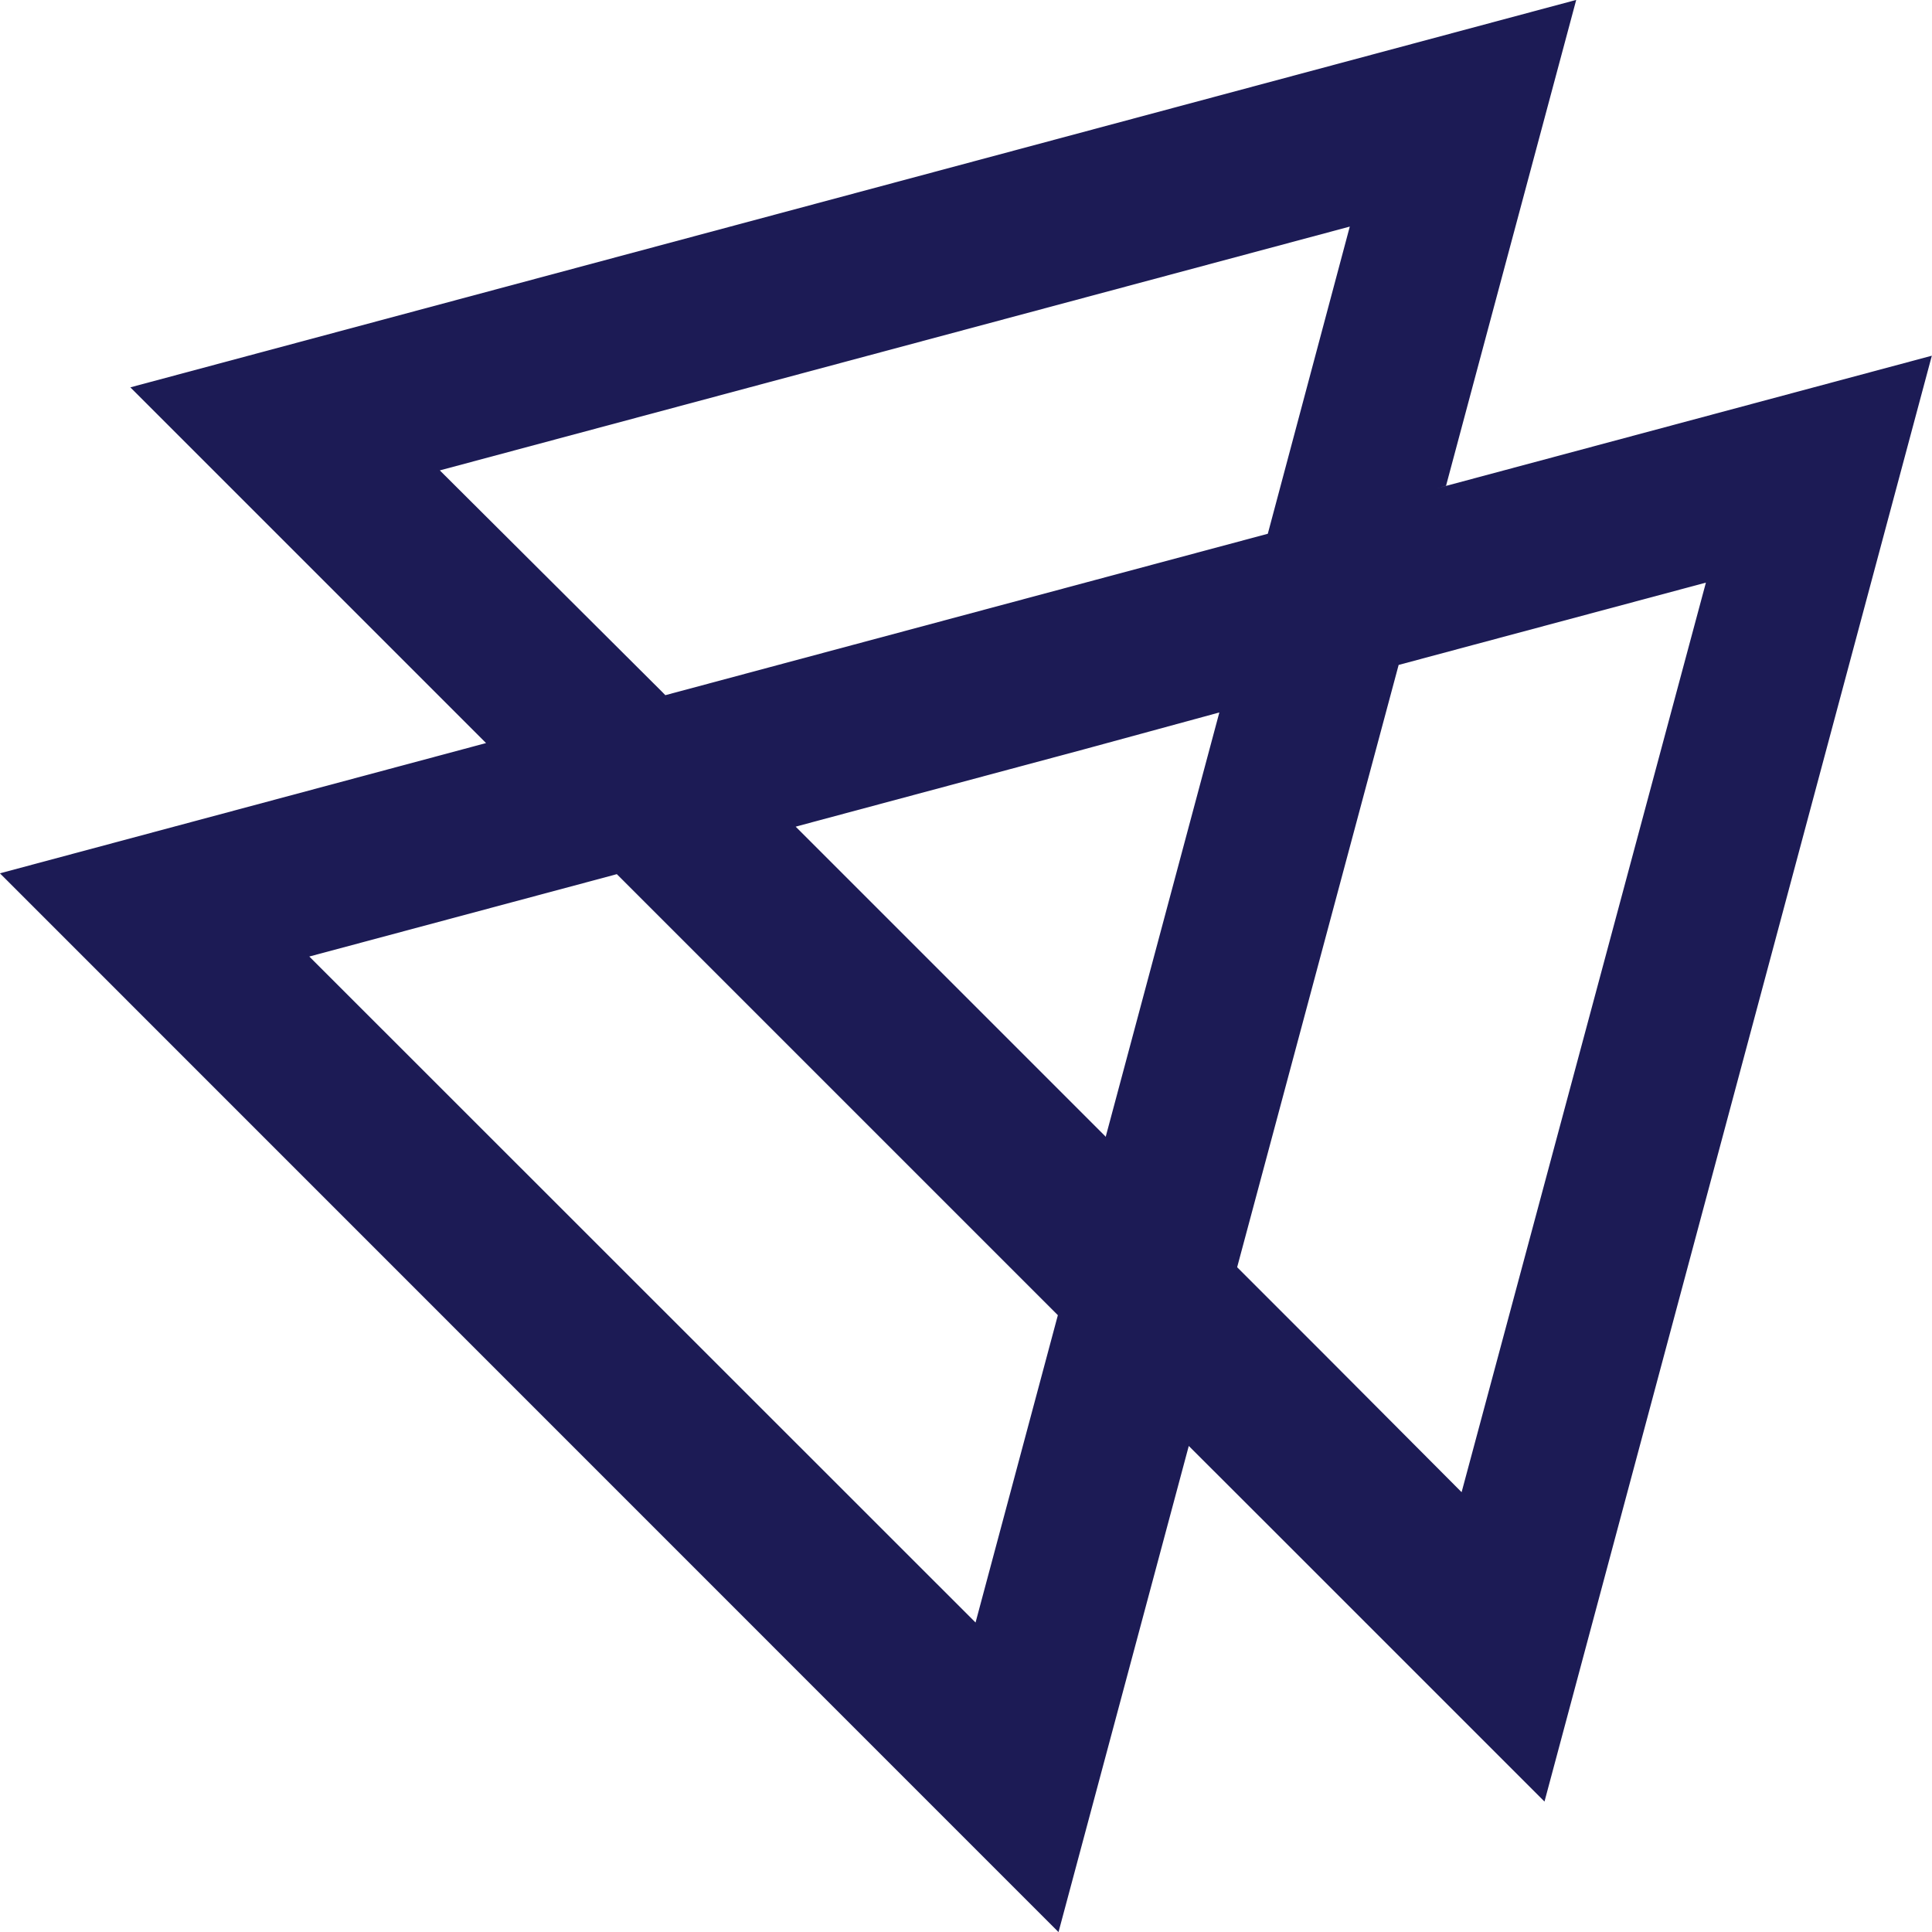 <svg xmlns="http://www.w3.org/2000/svg" width="23.567" height="23.568" viewBox="0 0 23.567 23.568"><path d="M173.766,71.759h0l-.109.029.109-.03.339-1.267,1.249-4.66-17.637,4.726,4.339,4.339h0l-.175.047-5.755,1.542L169.039,89.4l1.589-5.93h0l.867.866,3.472,3.472,4.725-17.637Zm-12.274-.189,11.1-2.974-1,3.747h0v0h0l-2.095.561-3.982,1.067-1.272.341h0l-.044-.045Zm6.535,14.054L159.9,77.5l2.479-.664,1.229-.329.043-.012,5.38,5.38ZM171,74.526l-1.383,5.164,0,0V79.7l0,0-3.784-3.784h0l.207-.056,3.319-.89L171,74.523Zm2.956,9.508L172.3,82.372l-.544-.544-.538-.538h0l1.629-6.076.341-1.271v0h0l.925-.248,2.823-.756Z" transform="translate(-156.127 -65.832)" fill="#1C1B55"/></svg>
